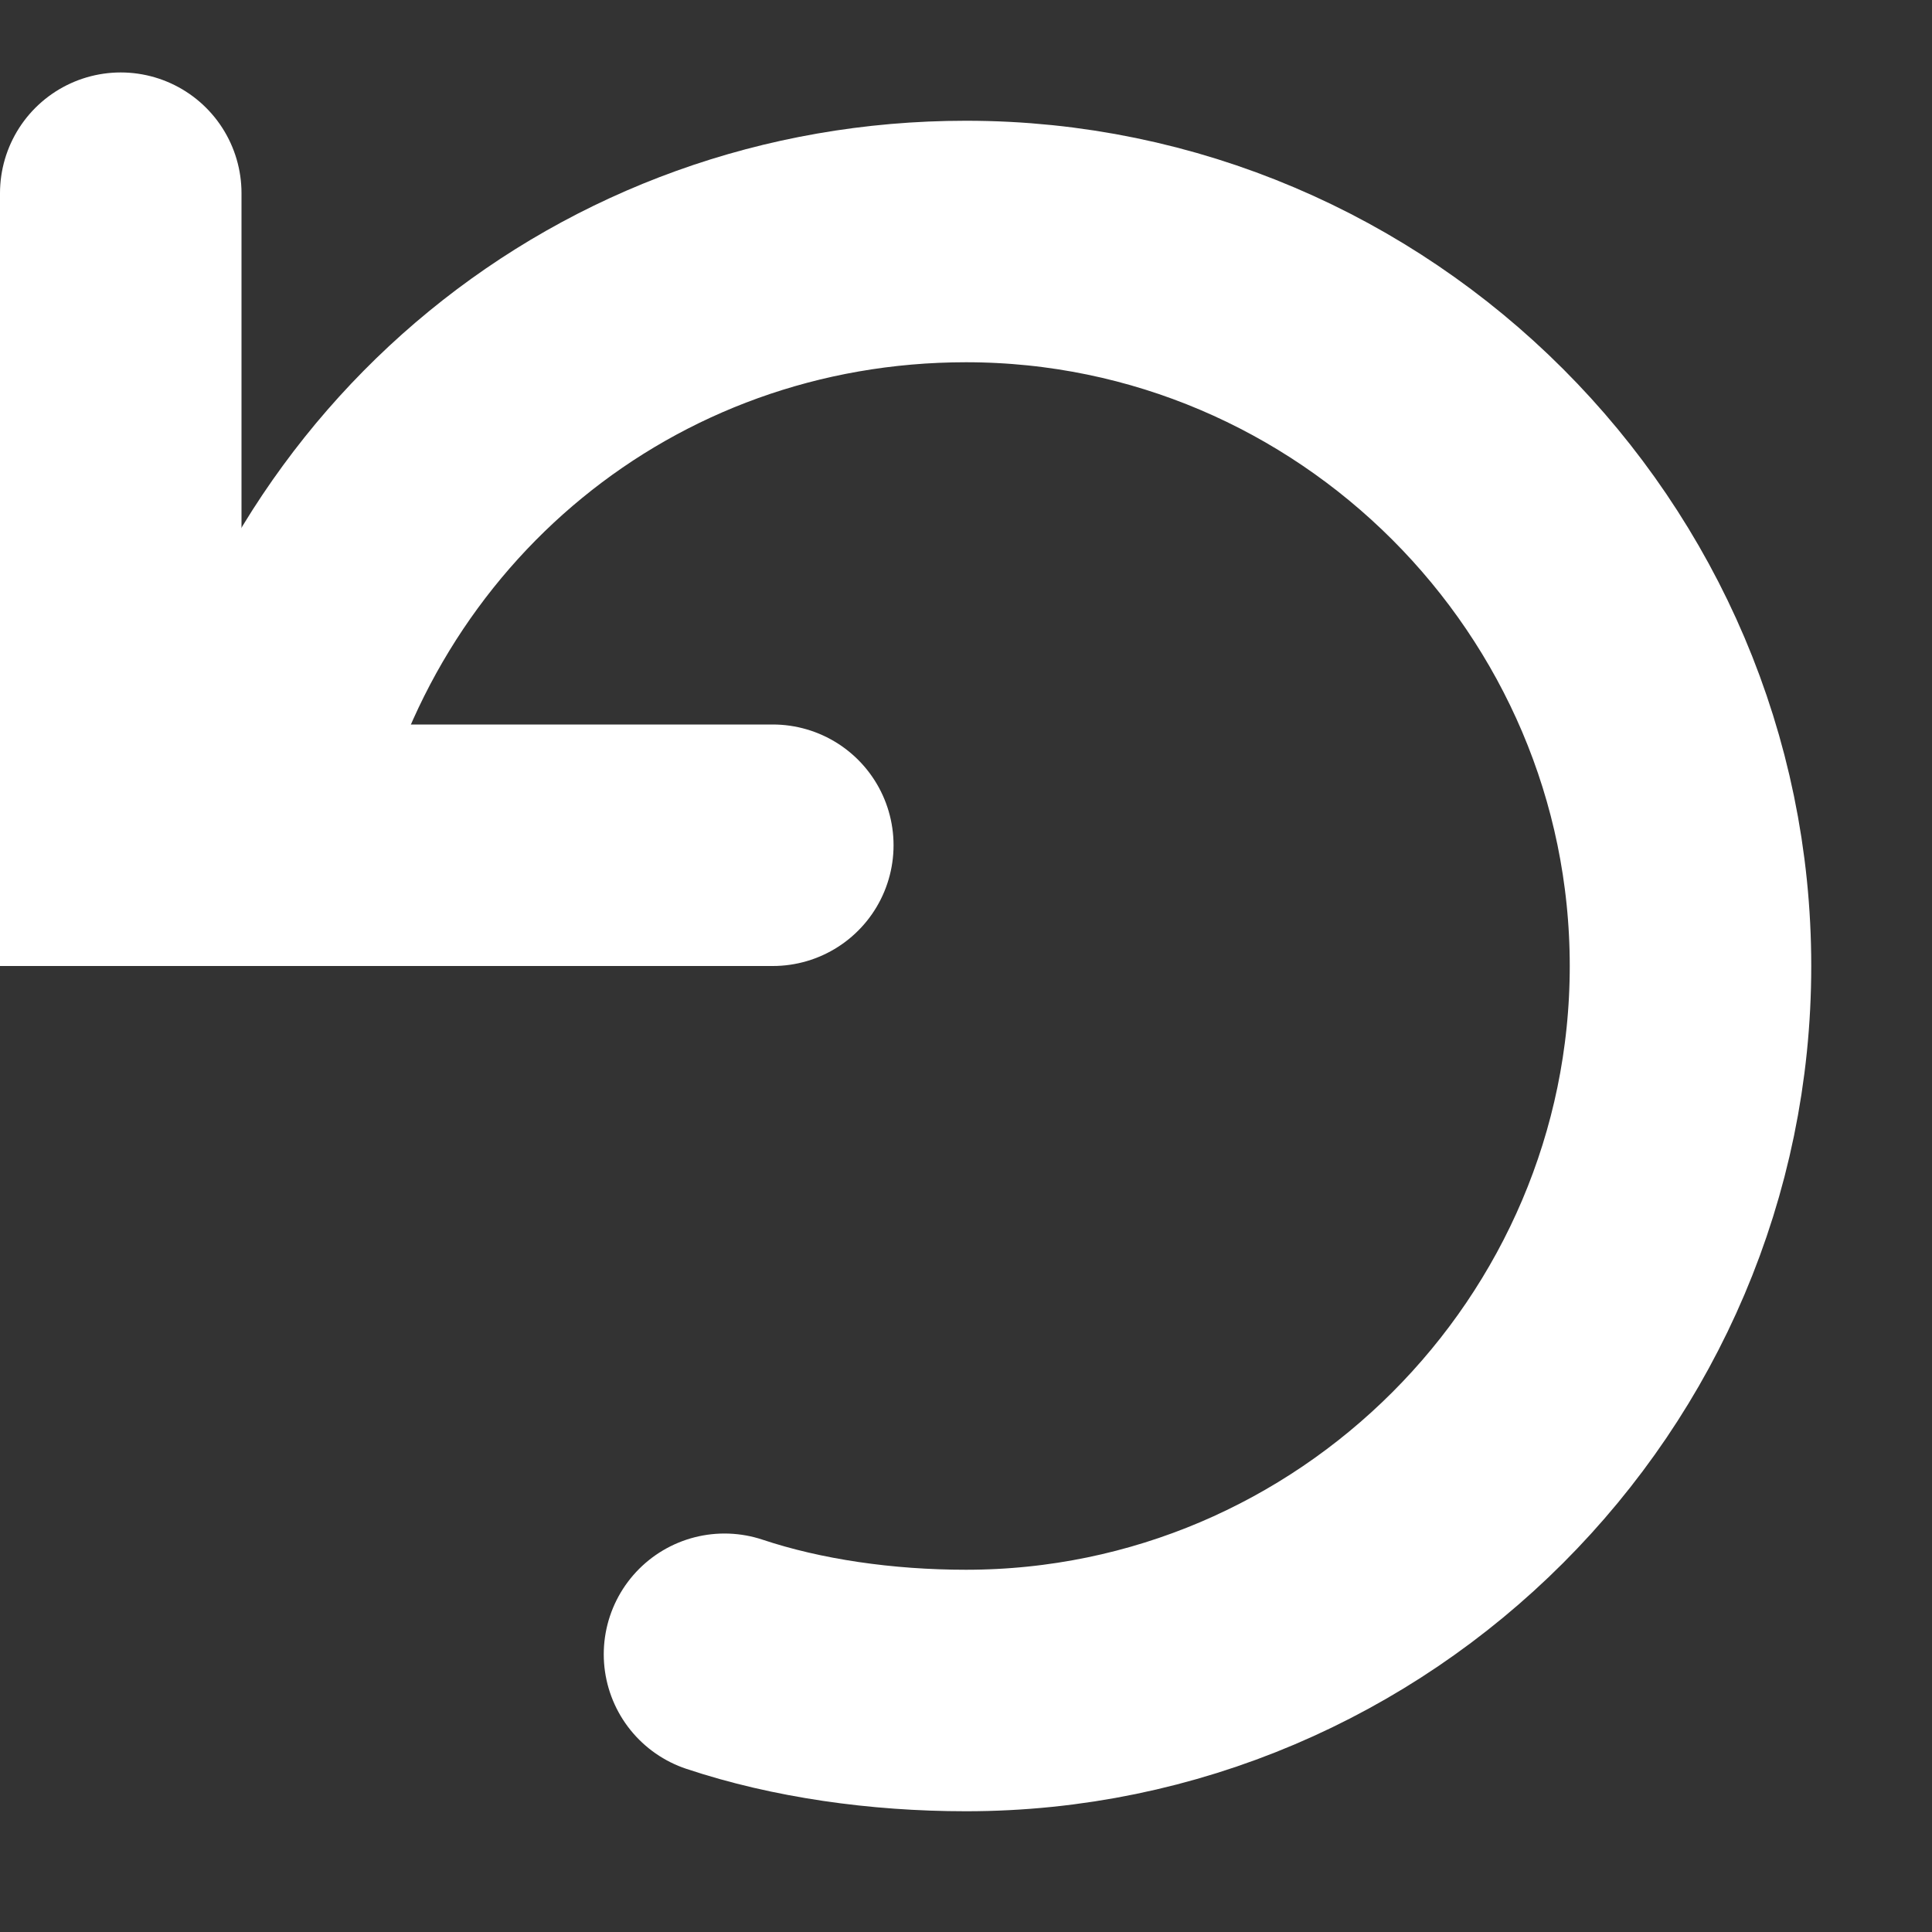 <svg width="16" height="16" viewBox="0 0 16 16" fill="none" xmlns="http://www.w3.org/2000/svg">
<rect x="0" y="0" width="16" height="16" fill="#333333" stroke="none"/>
<path d="M1 1.6V7H6.4" stroke="white" stroke-width="2" stroke-miterlimit="10" stroke-linecap="round"/>
<path d="M6 13.7C6.6 13.9 7.3 14 8 14C11.3 14 14 11.3 14 8C14 4.7 11.3 2 8 2C5.1 2 2.7 4 2.1 6.8" stroke="white" stroke-width="2" stroke-miterlimit="10" stroke-linecap="round"/>
</svg>
